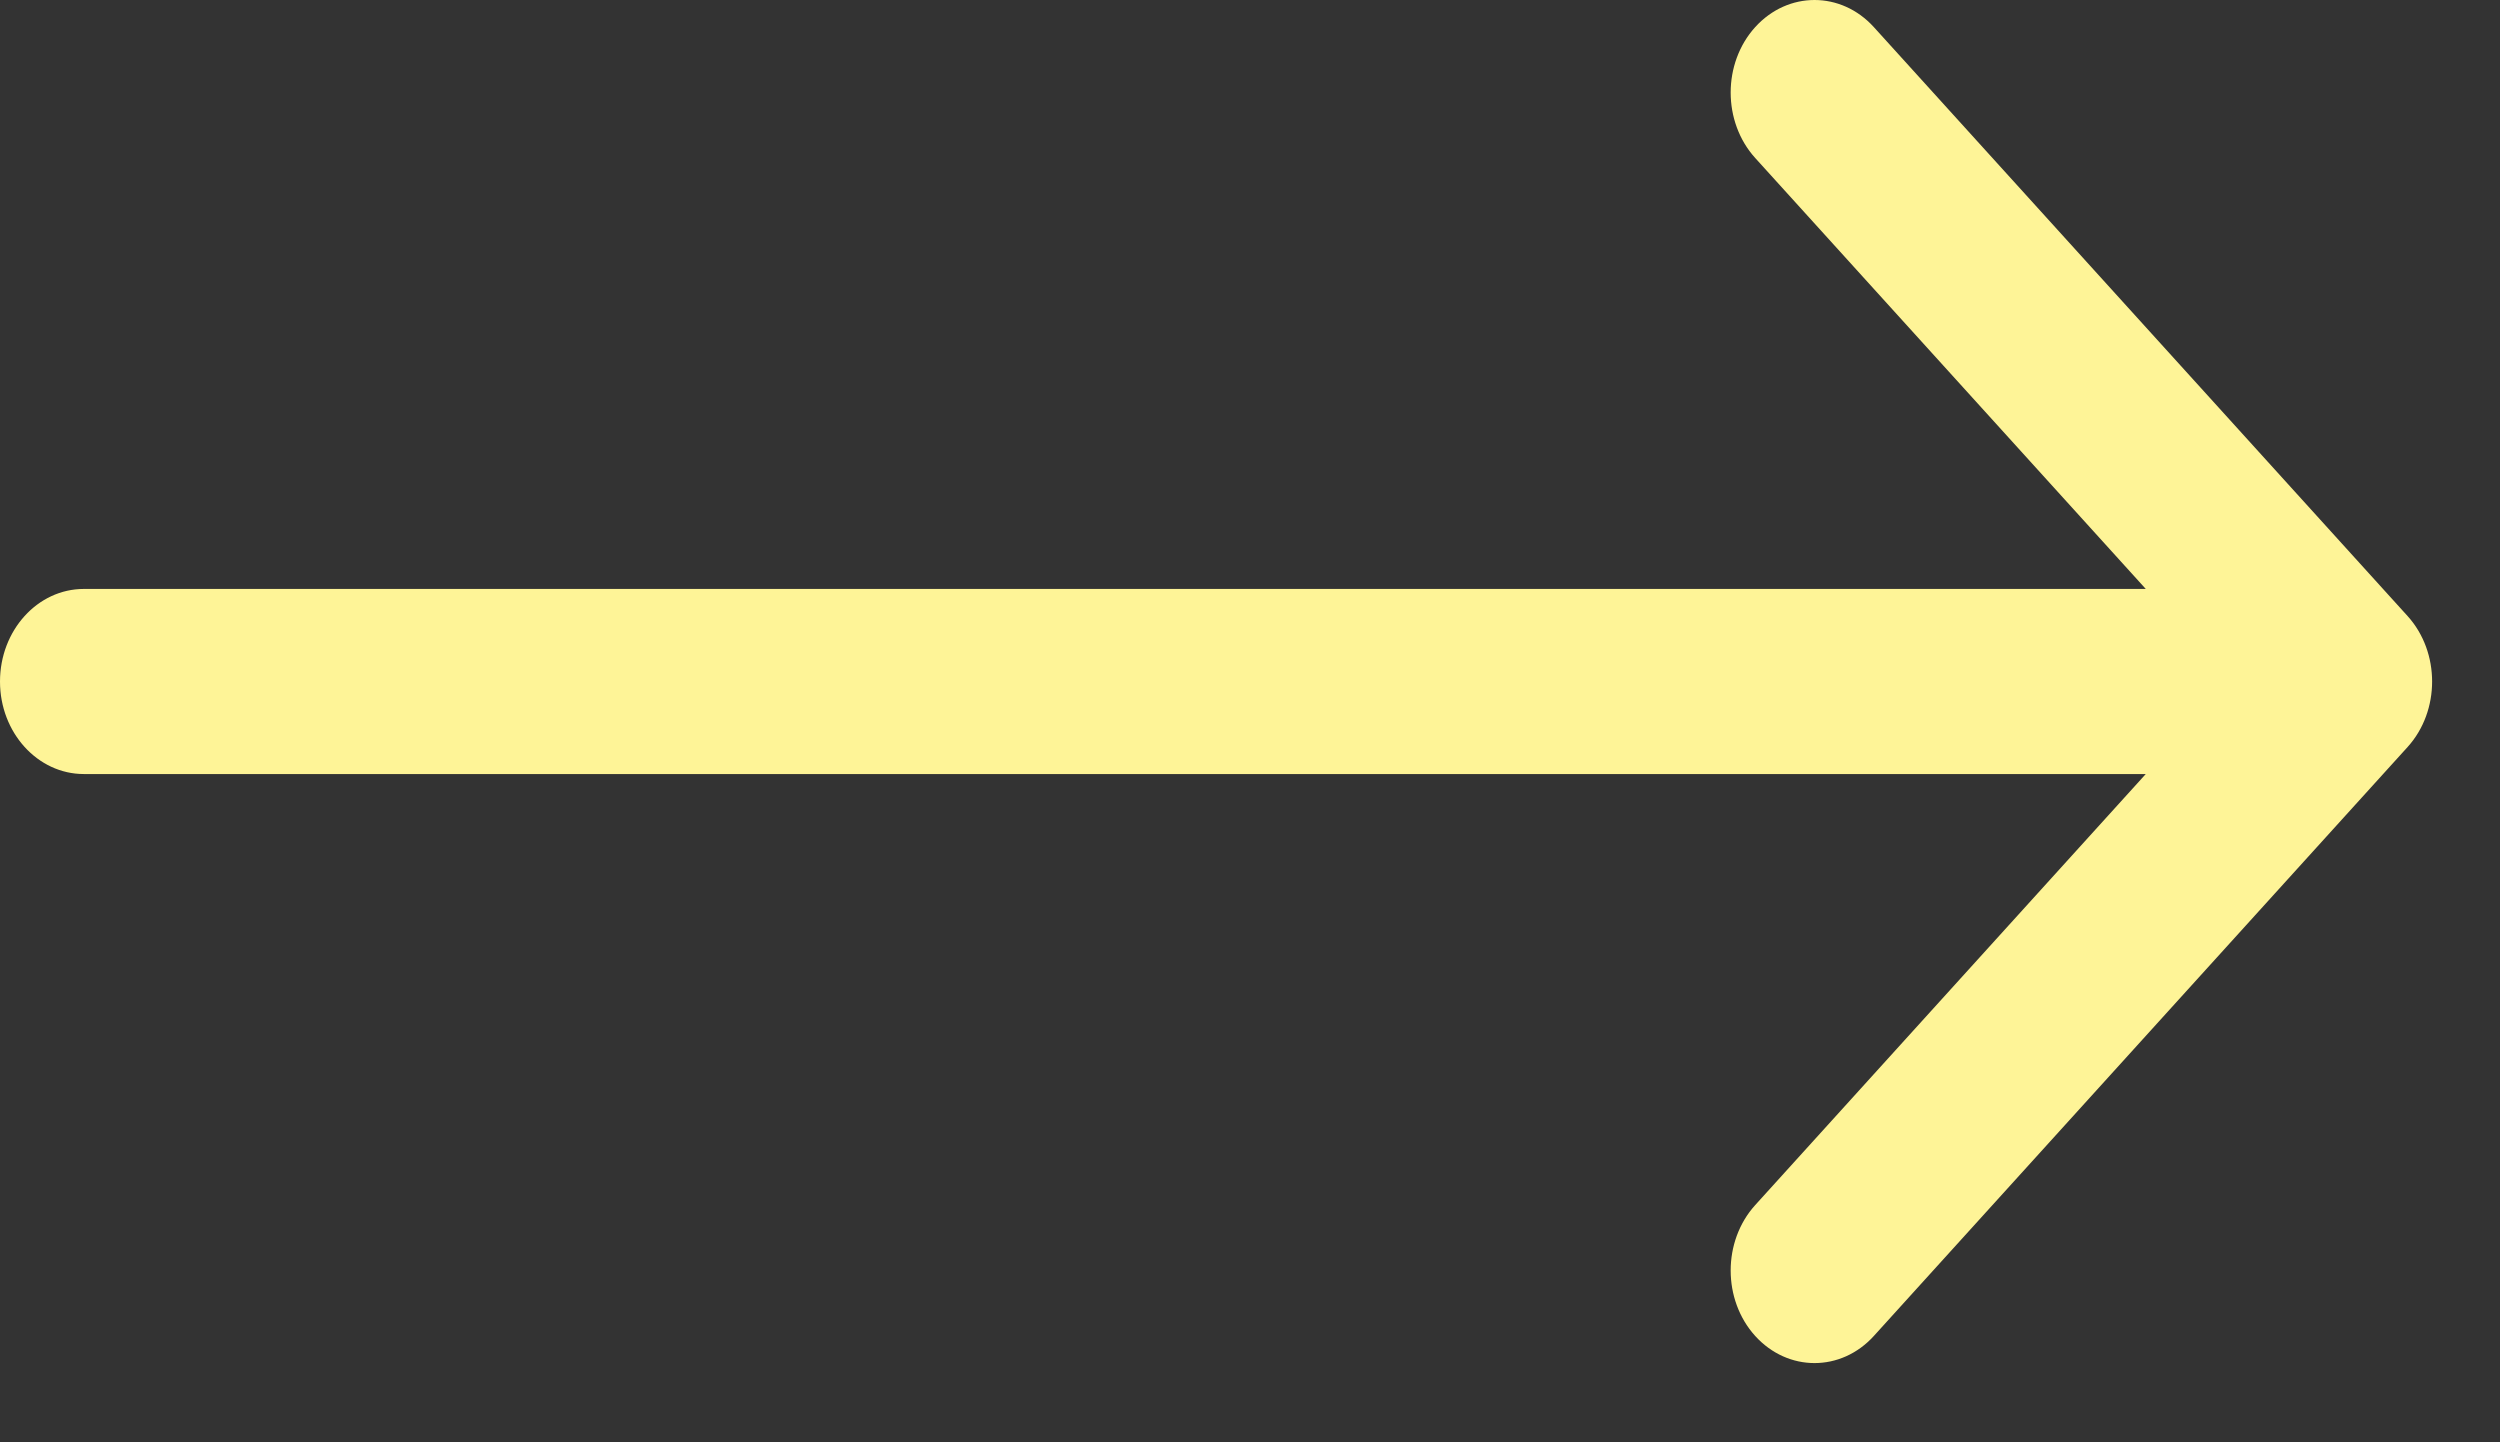 <svg width="26" height="15" viewBox="0 0 26 15" fill="none" xmlns="http://www.w3.org/2000/svg">
<rect x="0" y="0" width="26" height="15" fill="#333333" stroke="none"/>
<path fill-rule="evenodd" clip-rule="evenodd" d="M19.488 0.282L25.039 6.407C25.379 6.783 25.379 7.393 25.039 7.769L19.488 13.894C19.147 14.27 18.595 14.27 18.254 13.894C17.914 13.518 17.914 12.909 18.254 12.533L22.316 8.05H0.872C0.391 8.05 0 7.619 0 7.088C0 6.556 0.391 6.125 0.872 6.125H22.316L18.254 1.643C17.914 1.267 17.914 0.658 18.254 0.282C18.595 -0.094 19.147 -0.094 19.488 0.282Z" fill="#FEF497"/>
</svg>
